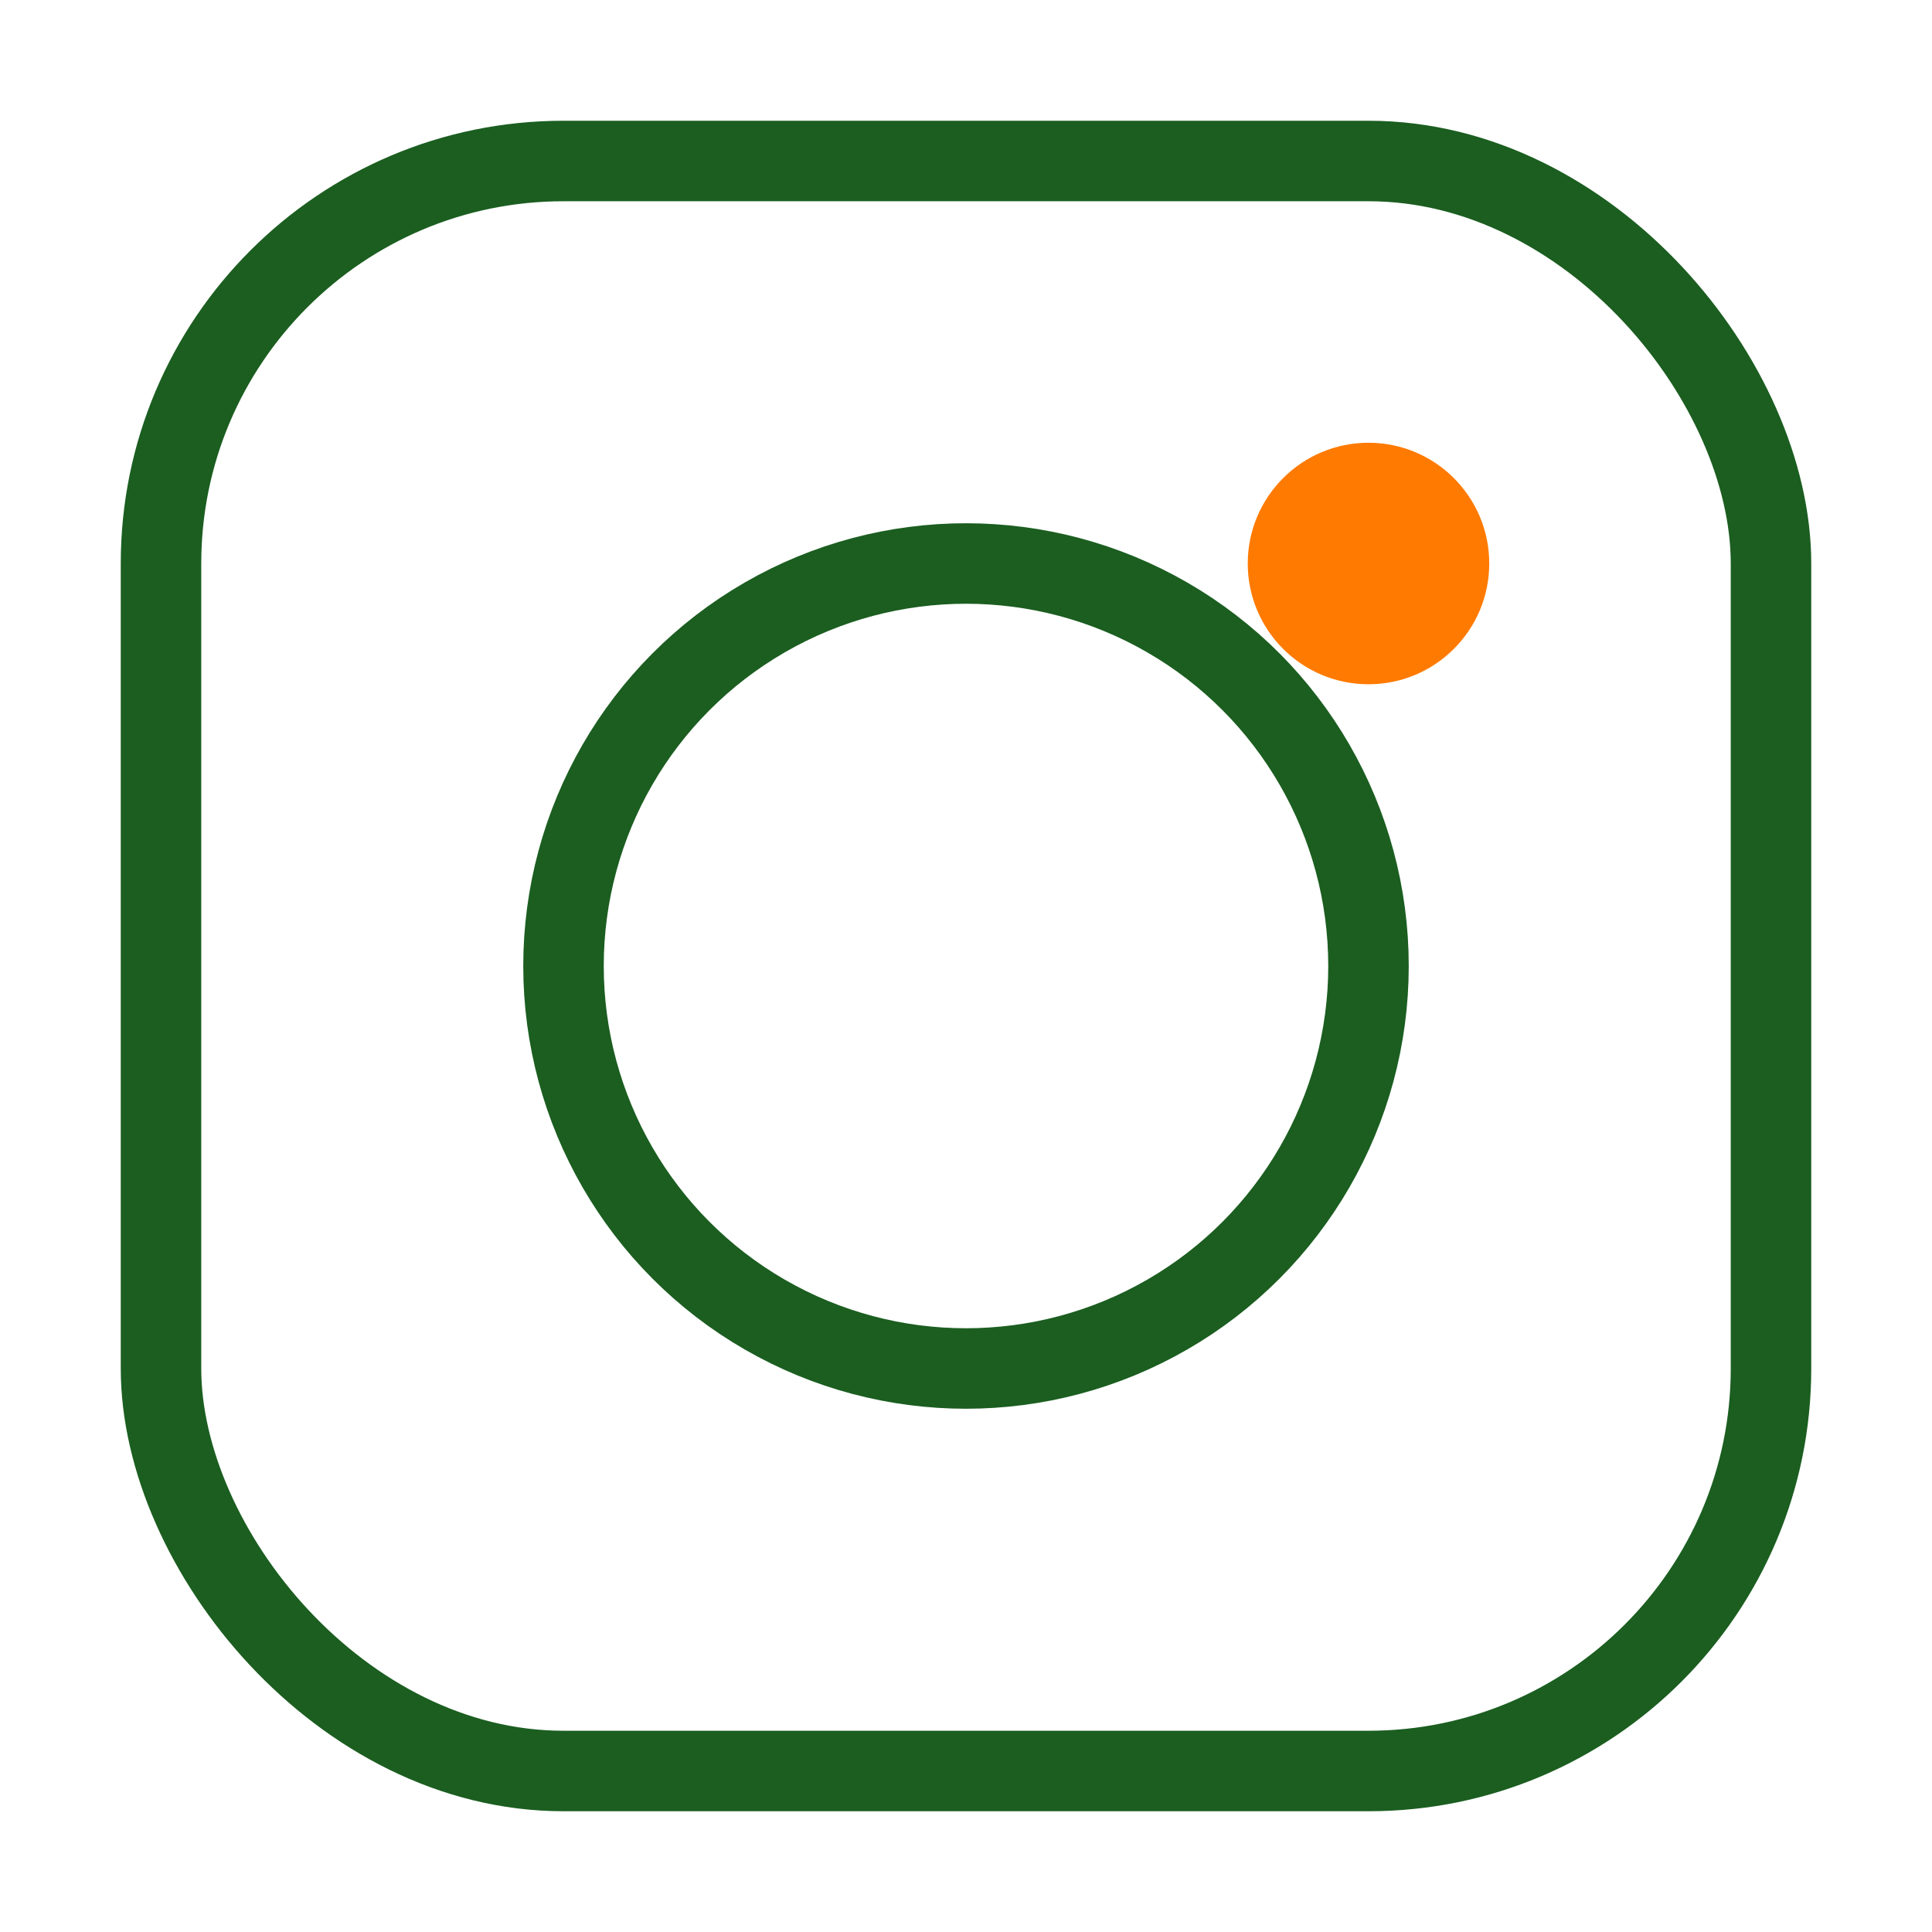 <?xml version="1.0" encoding="UTF-8"?>
<svg xmlns="http://www.w3.org/2000/svg" width="24" height="24" viewBox="0 0 24 24"><rect x="2" y="2" width="20" height="20" rx="5" fill="none" stroke="#1B5E20"/><circle cx="12" cy="12" r="5" fill="none" stroke="#1B5E20"/><circle cx="17" cy="7" r="1.5" fill="#FF7A00"/></svg>